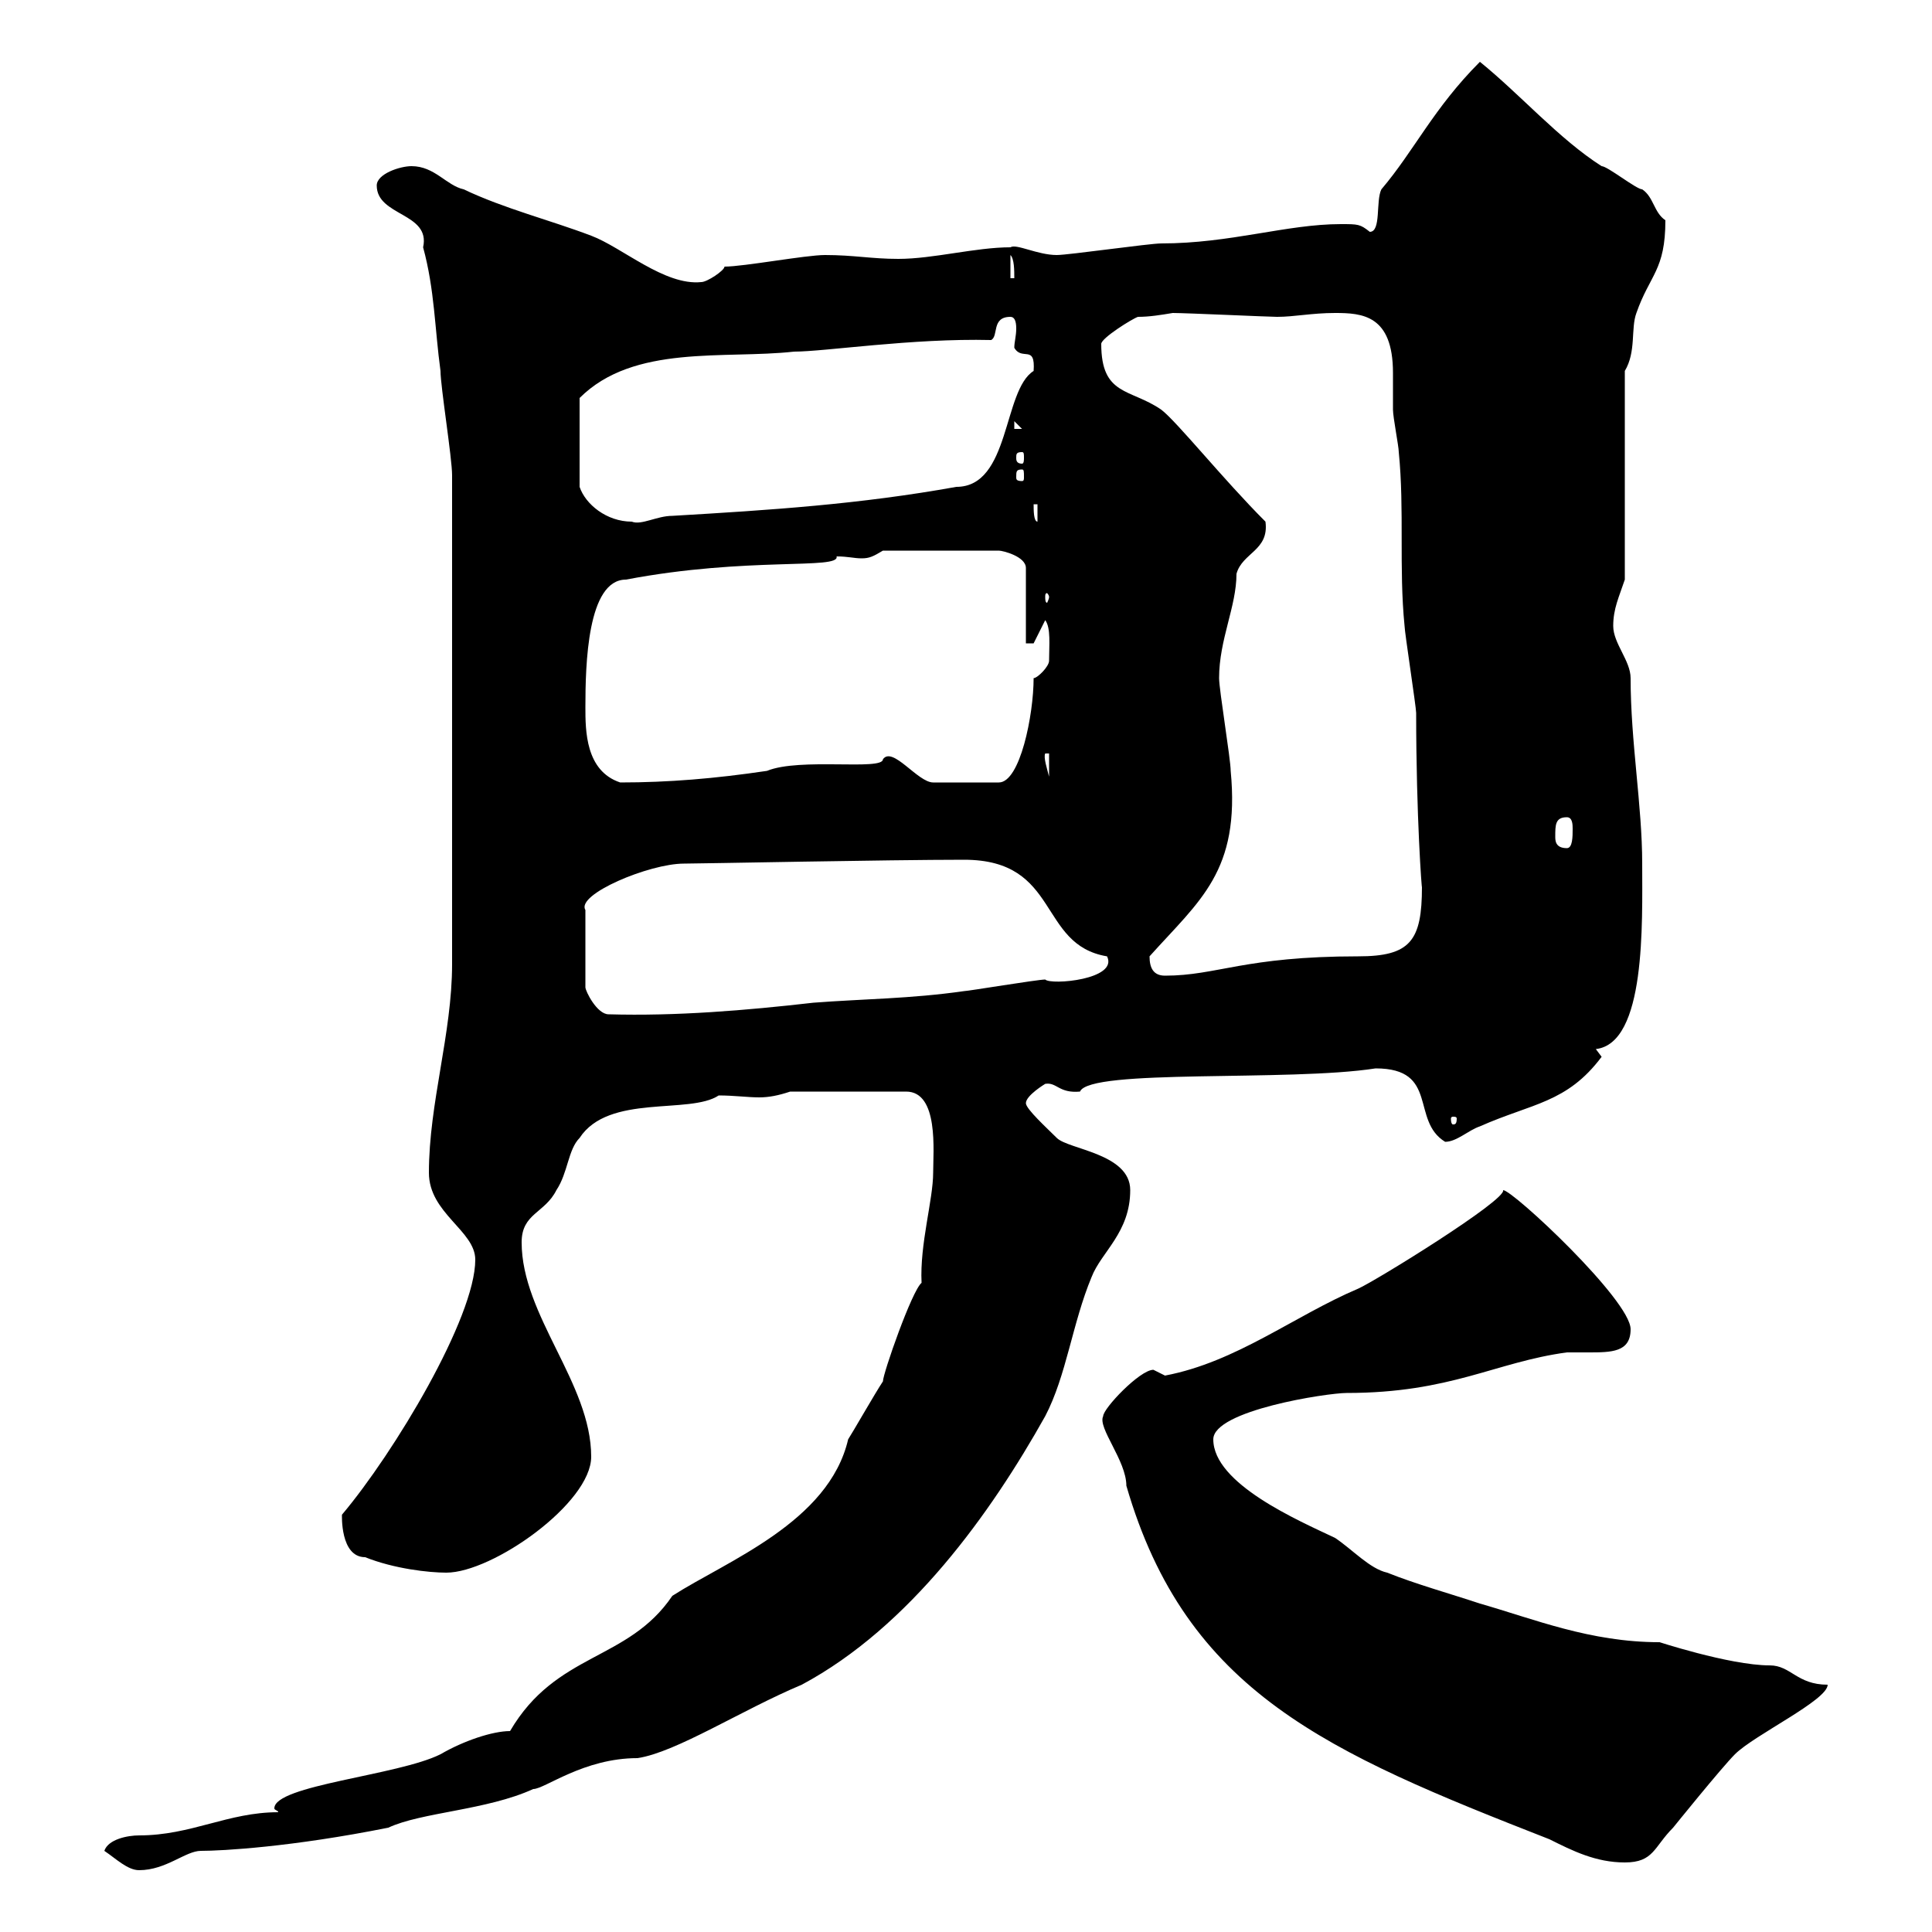 <svg xmlns="http://www.w3.org/2000/svg" xmlns:xlink="http://www.w3.org/1999/xlink" width="300" height="300"><path d="M16.20 287.40C18 288.60 19.80 290.40 21.60 290.40C25.80 290.40 28.80 287.40 31.20 287.40C34.50 287.40 45.30 286.80 60.30 283.80C65.40 281.40 75.60 281.10 82.80 277.80C84.60 277.80 90.60 273 99 273C105 272.10 115.20 265.50 124.50 261.60C141.30 252.60 153.90 234.90 162.30 219.90C165.60 213.60 166.50 205.50 169.50 198.30C171 194.40 175.50 191.40 175.50 184.80C175.50 179.10 165.90 178.50 164.10 176.70C162.60 175.20 159.30 172.20 159.30 171.30C159.30 170.10 162.30 168.30 162.30 168.30C164.10 168 164.40 169.80 167.70 169.50C169.20 165.90 200.10 168 213.60 165.90C223.50 165.90 219 174 224.40 177.30C226.20 177.30 228 175.50 229.80 174.90C237.90 171.30 243.30 171.30 248.70 164.10L247.80 162.90C255.60 162 255 143.40 255 134.10C255 125.10 253.20 115.20 253.20 105.30C253.20 102.60 250.50 99.90 250.50 97.20C250.50 94.50 251.40 92.70 252.30 90L252.30 57.60C254.10 54.60 253.20 51 254.10 48.60C256.20 42.60 258.60 42 258.60 34.20C256.80 33 256.80 30.60 255 29.40C254.10 29.40 249.60 25.80 248.70 25.80C242.10 21.60 236.10 14.70 229.80 9.60C222.60 16.80 219.60 23.40 214.50 29.40C213.60 31.20 214.50 36 212.70 36C211.20 34.80 210.90 34.80 208.20 34.80C199.80 34.80 191.10 37.80 180.30 37.80C178.50 37.80 165.90 39.60 164.10 39.60C161.10 39.60 157.80 37.80 156.90 38.40C151.50 38.40 144.90 40.20 139.50 40.20C135.30 40.20 132.60 39.60 128.10 39.60C125.10 39.60 115.50 41.40 112.50 41.40C112.50 42 109.80 43.80 108.90 43.80C103.20 44.40 96.60 38.40 91.80 36.60C85.50 34.20 78.30 32.40 72 29.40C69.30 28.80 67.50 25.80 63.90 25.80C62.10 25.80 58.50 27 58.50 28.80C58.50 33.60 66.90 33 65.70 38.40C67.50 45 67.50 51 68.40 57.60C68.40 60 70.20 71.10 70.20 73.80L70.20 149.70C70.20 160.50 66.60 171.30 66.60 182.10C66.60 188.40 73.80 191.10 73.80 195.60C73.80 204.60 61.20 225.60 53.10 235.20C53.10 235.20 52.80 241.80 56.70 241.80C61.20 243.60 66.60 244.20 69.30 244.20C76.50 244.20 91.80 233.40 91.80 226.20C91.80 214.80 81 204.30 81 192.90C81 188.40 84.60 188.40 86.40 184.80C88.20 182.10 88.20 178.50 90 176.70C94.50 169.80 107.10 173.10 111.60 170.10C114 170.10 116.10 170.40 117.90 170.40C119.40 170.40 120.90 170.10 122.70 169.50L140.70 169.50C145.80 169.50 144.90 178.80 144.90 182.10C144.90 186.30 142.80 193.20 143.10 199.20C141.60 200.40 137.10 213.30 137.10 214.50C135.90 216.30 132.30 222.60 131.70 223.50C128.70 236.40 112.80 242.40 104.40 247.80C97.50 258 86.40 256.50 79.20 268.80C76.50 268.80 72 270.30 68.40 272.40C61.80 275.70 42.60 277.20 42.60 280.80C42.60 281.10 43.20 281.10 43.20 281.40C35.40 281.40 29.70 285 21.60 285C19.80 285 16.80 285.60 16.20 287.40ZM171.30 219.90C170.40 221.70 174.90 226.80 174.90 230.70C184.20 262.80 206.10 272.10 240.60 285.60C244.20 287.40 247.80 289.20 252.30 289.20C256.80 289.20 256.80 286.80 259.80 283.80C259.80 283.80 267.30 274.50 269.40 272.40C272.40 269.40 283.80 264 283.80 261.60C279 261.60 278.10 258.60 274.80 258.60C268.50 258.60 256.80 254.70 257.70 255C246.90 255 238.20 251.40 229.80 249C225.30 247.50 219.90 246 215.40 244.20C212.70 243.60 210 240.60 207.30 238.80C201.60 236.10 188.40 230.40 188.40 223.50C188.40 219 206.10 216.30 209.10 216.30C225.30 216.30 232.20 211.50 243.30 210C243.90 210 245.10 210 246.60 210C250.20 210 253.20 210 253.20 206.40C253.20 201.90 234.90 184.80 233.40 184.80C234 186.30 213.60 198.90 210.90 200.10C201 204.30 192 211.50 180.90 213.60C180.90 213.60 179.10 212.70 179.10 212.70C177 212.70 171.30 218.70 171.30 219.90ZM226.20 173.70C226.20 174.60 225.90 174.60 225.60 174.60C225.60 174.60 225.30 174.60 225.30 173.70C225.30 173.40 225.60 173.40 225.60 173.40C225.90 173.40 226.20 173.40 226.20 173.70ZM149.70 133.50C164.70 133.50 161.10 146.70 171.90 148.50C173.70 152.10 163.20 153 162.30 152.10C161.10 152.10 150.30 153.90 149.70 153.90C141.30 155.10 134.10 155.10 126.30 155.70C115.80 156.90 105 157.80 94.50 157.50C92.70 157.50 90.90 153.90 90.90 153.30L90.90 141.30C89.40 138.90 100.80 134.10 106.20 134.10C108.60 134.10 138 133.50 149.70 133.50ZM178.50 148.50C186.30 139.80 192.60 135.30 191.10 119.70C191.10 117.90 189.30 107.10 189.30 105.30C189.30 99.30 192 94.20 192 89.10C192.90 85.80 197.10 85.50 196.50 81C189.90 74.40 182.70 65.40 180.30 63.60C175.50 60.30 171 61.50 171 53.40C171 52.50 175.80 49.50 176.70 49.20C178.50 49.20 180.30 48.90 182.10 48.60C184.20 48.60 197.10 49.20 198.30 49.20C201 49.20 203.70 48.60 207.30 48.60C211.50 48.60 216.30 48.90 216.30 57.90C216.30 60.30 216.30 62.40 216.30 63.60C216.30 64.80 217.20 69.30 217.20 70.20C218.10 79.20 217.20 88.20 218.10 97.20C218.10 98.10 219.90 109.80 219.90 110.70C219.90 126.90 220.80 138.60 220.80 137.70C220.80 146.10 219 148.50 210.90 148.50C193.20 148.50 189 151.50 180.90 151.50C179.10 151.50 178.50 150.30 178.50 148.50ZM241.50 129.90C241.50 128.10 241.50 126.90 243.30 126.90C244.20 126.90 244.20 128.10 244.20 128.70C244.20 129.90 244.20 131.70 243.30 131.70C241.50 131.70 241.50 130.50 241.50 129.90ZM90.90 109.80C90.90 103.20 91.20 90 97.20 90C116.10 86.40 130.50 88.50 129.90 86.40C131.70 86.40 132.60 86.70 133.80 86.70C135 86.70 135.60 86.40 137.10 85.50L155.10 85.50C155.70 85.50 159.30 86.40 159.30 88.20L159.30 99.90L160.50 99.90L162.30 96.30C163.20 97.50 162.90 100.20 162.90 102.60C162.90 103.50 161.10 105.30 160.50 105.30C160.50 111 158.40 121.50 155.10 121.50L144.90 121.50C142.50 121.50 138.60 115.80 137.10 117.90C137.10 119.70 124.20 117.60 119.10 119.70C111 120.90 103.80 121.50 96.30 121.50C90.90 119.70 90.90 113.40 90.90 109.80ZM162.30 117L162.90 117L162.90 120.60C162.60 119.40 162 117.60 162.30 117ZM162.90 92.70C162.90 93 162.60 93.60 162.60 93.60C162.30 93.60 162.30 93 162.30 92.70C162.30 92.40 162.30 92.10 162.60 92.10C162.60 92.10 162.90 92.40 162.90 92.70ZM156.90 49.20C157.50 49.20 157.80 49.80 157.80 51C157.80 52.20 157.50 53.10 157.50 54C158.70 56.10 160.80 53.40 160.50 57.60C155.70 60.60 156.90 75.60 148.50 75.60C133.50 78.30 119.70 79.20 104.40 80.10C102 80.10 99.60 81.60 98.10 81C94.20 81 90.90 78.30 90 75.60L90 61.80C98.40 53.40 112.50 55.80 123.30 54.60C128.10 54.60 141.60 52.50 153.90 52.80C155.10 52.20 153.90 49.20 156.90 49.20ZM160.50 78.30L161.10 78.30L161.10 81C160.50 81 160.50 79.20 160.50 78.30ZM158.70 72.90C159 72.90 159 73.20 159 74.10C159 74.40 159 74.70 158.70 74.70C157.80 74.70 157.80 74.40 157.80 74.10C157.80 73.20 157.80 72.90 158.70 72.90ZM158.70 70.20C159 70.20 159 70.50 159 71.10C159 71.40 159 72 158.70 72C157.80 72 157.80 71.40 157.80 71.10C157.80 70.50 157.80 70.20 158.70 70.20ZM157.50 65.40L158.70 66.60L157.50 66.60ZM156.90 39.60C157.50 40.20 157.50 42 157.50 43.20L156.90 43.20Z"/></svg>